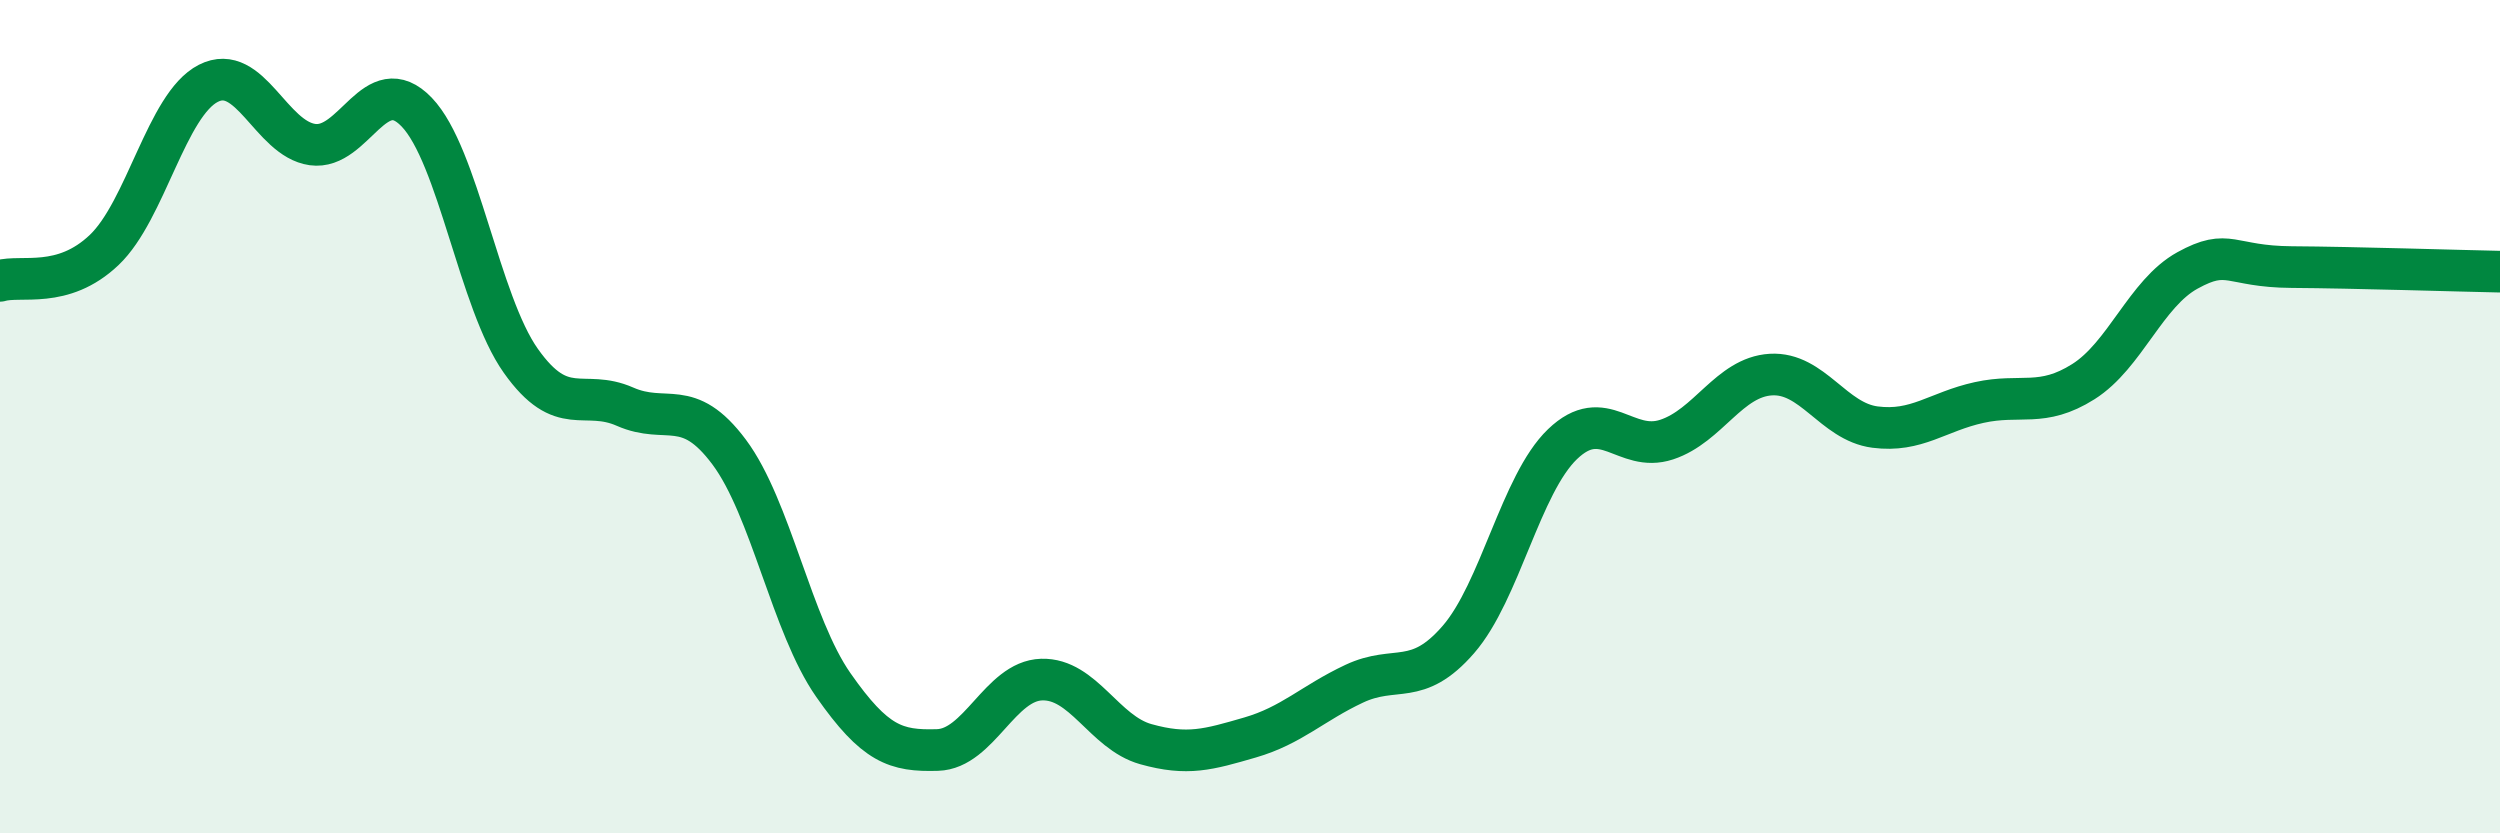 
    <svg width="60" height="20" viewBox="0 0 60 20" xmlns="http://www.w3.org/2000/svg">
      <path
        d="M 0,6.74 C 0.5,6.59 1.5,6.95 2.5,6 C 3.5,5.05 4,2.51 5,2 C 6,1.49 6.5,3.33 7.5,3.47 C 8.5,3.61 9,1.65 10,2.69 C 11,3.73 11.5,7.25 12.5,8.66 C 13.5,10.07 14,9.32 15,9.76 C 16,10.2 16.5,9.51 17.5,10.85 C 18.5,12.19 19,15.01 20,16.44 C 21,17.87 21.5,18.03 22.5,18 C 23.5,17.97 24,16.34 25,16.31 C 26,16.28 26.5,17.58 27.5,17.86 C 28.5,18.14 29,17.99 30,17.7 C 31,17.41 31.5,16.88 32.5,16.41 C 33.5,15.94 34,16.5 35,15.35 C 36,14.2 36.5,11.62 37.5,10.66 C 38.5,9.7 39,10.88 40,10.55 C 41,10.22 41.5,9.05 42.5,8.99 C 43.5,8.93 44,10.12 45,10.25 C 46,10.38 46.5,9.88 47.5,9.66 C 48.5,9.44 49,9.79 50,9.16 C 51,8.53 51.5,7.04 52.5,6.49 C 53.5,5.94 53.5,6.4 55,6.41 C 56.5,6.42 59,6.5 60,6.52L60 20L0 20Z"
        fill="#008740"
        opacity="0.1"
        stroke-linecap="round"
        stroke-linejoin="round"
      />
      <path
        d="M 0,6.74 C 0.5,6.59 1.5,6.95 2.5,6 C 3.5,5.05 4,2.51 5,2 C 6,1.49 6.5,3.33 7.5,3.47 C 8.5,3.61 9,1.65 10,2.69 C 11,3.73 11.5,7.25 12.5,8.66 C 13.5,10.07 14,9.32 15,9.76 C 16,10.2 16.5,9.51 17.5,10.85 C 18.5,12.19 19,15.01 20,16.44 C 21,17.87 21.5,18.03 22.5,18 C 23.5,17.97 24,16.34 25,16.31 C 26,16.28 26.5,17.58 27.5,17.86 C 28.5,18.14 29,17.99 30,17.7 C 31,17.41 31.5,16.88 32.5,16.41 C 33.5,15.94 34,16.5 35,15.35 C 36,14.2 36.5,11.62 37.5,10.66 C 38.5,9.7 39,10.88 40,10.55 C 41,10.22 41.5,9.05 42.5,8.99 C 43.5,8.93 44,10.12 45,10.25 C 46,10.38 46.5,9.88 47.5,9.66 C 48.5,9.44 49,9.79 50,9.16 C 51,8.53 51.5,7.04 52.5,6.49 C 53.5,5.94 53.5,6.4 55,6.41 C 56.5,6.42 59,6.5 60,6.52"
        stroke="#008740"
        stroke-width="1"
        fill="none"
        stroke-linecap="round"
        stroke-linejoin="round"
      />
    </svg>
  